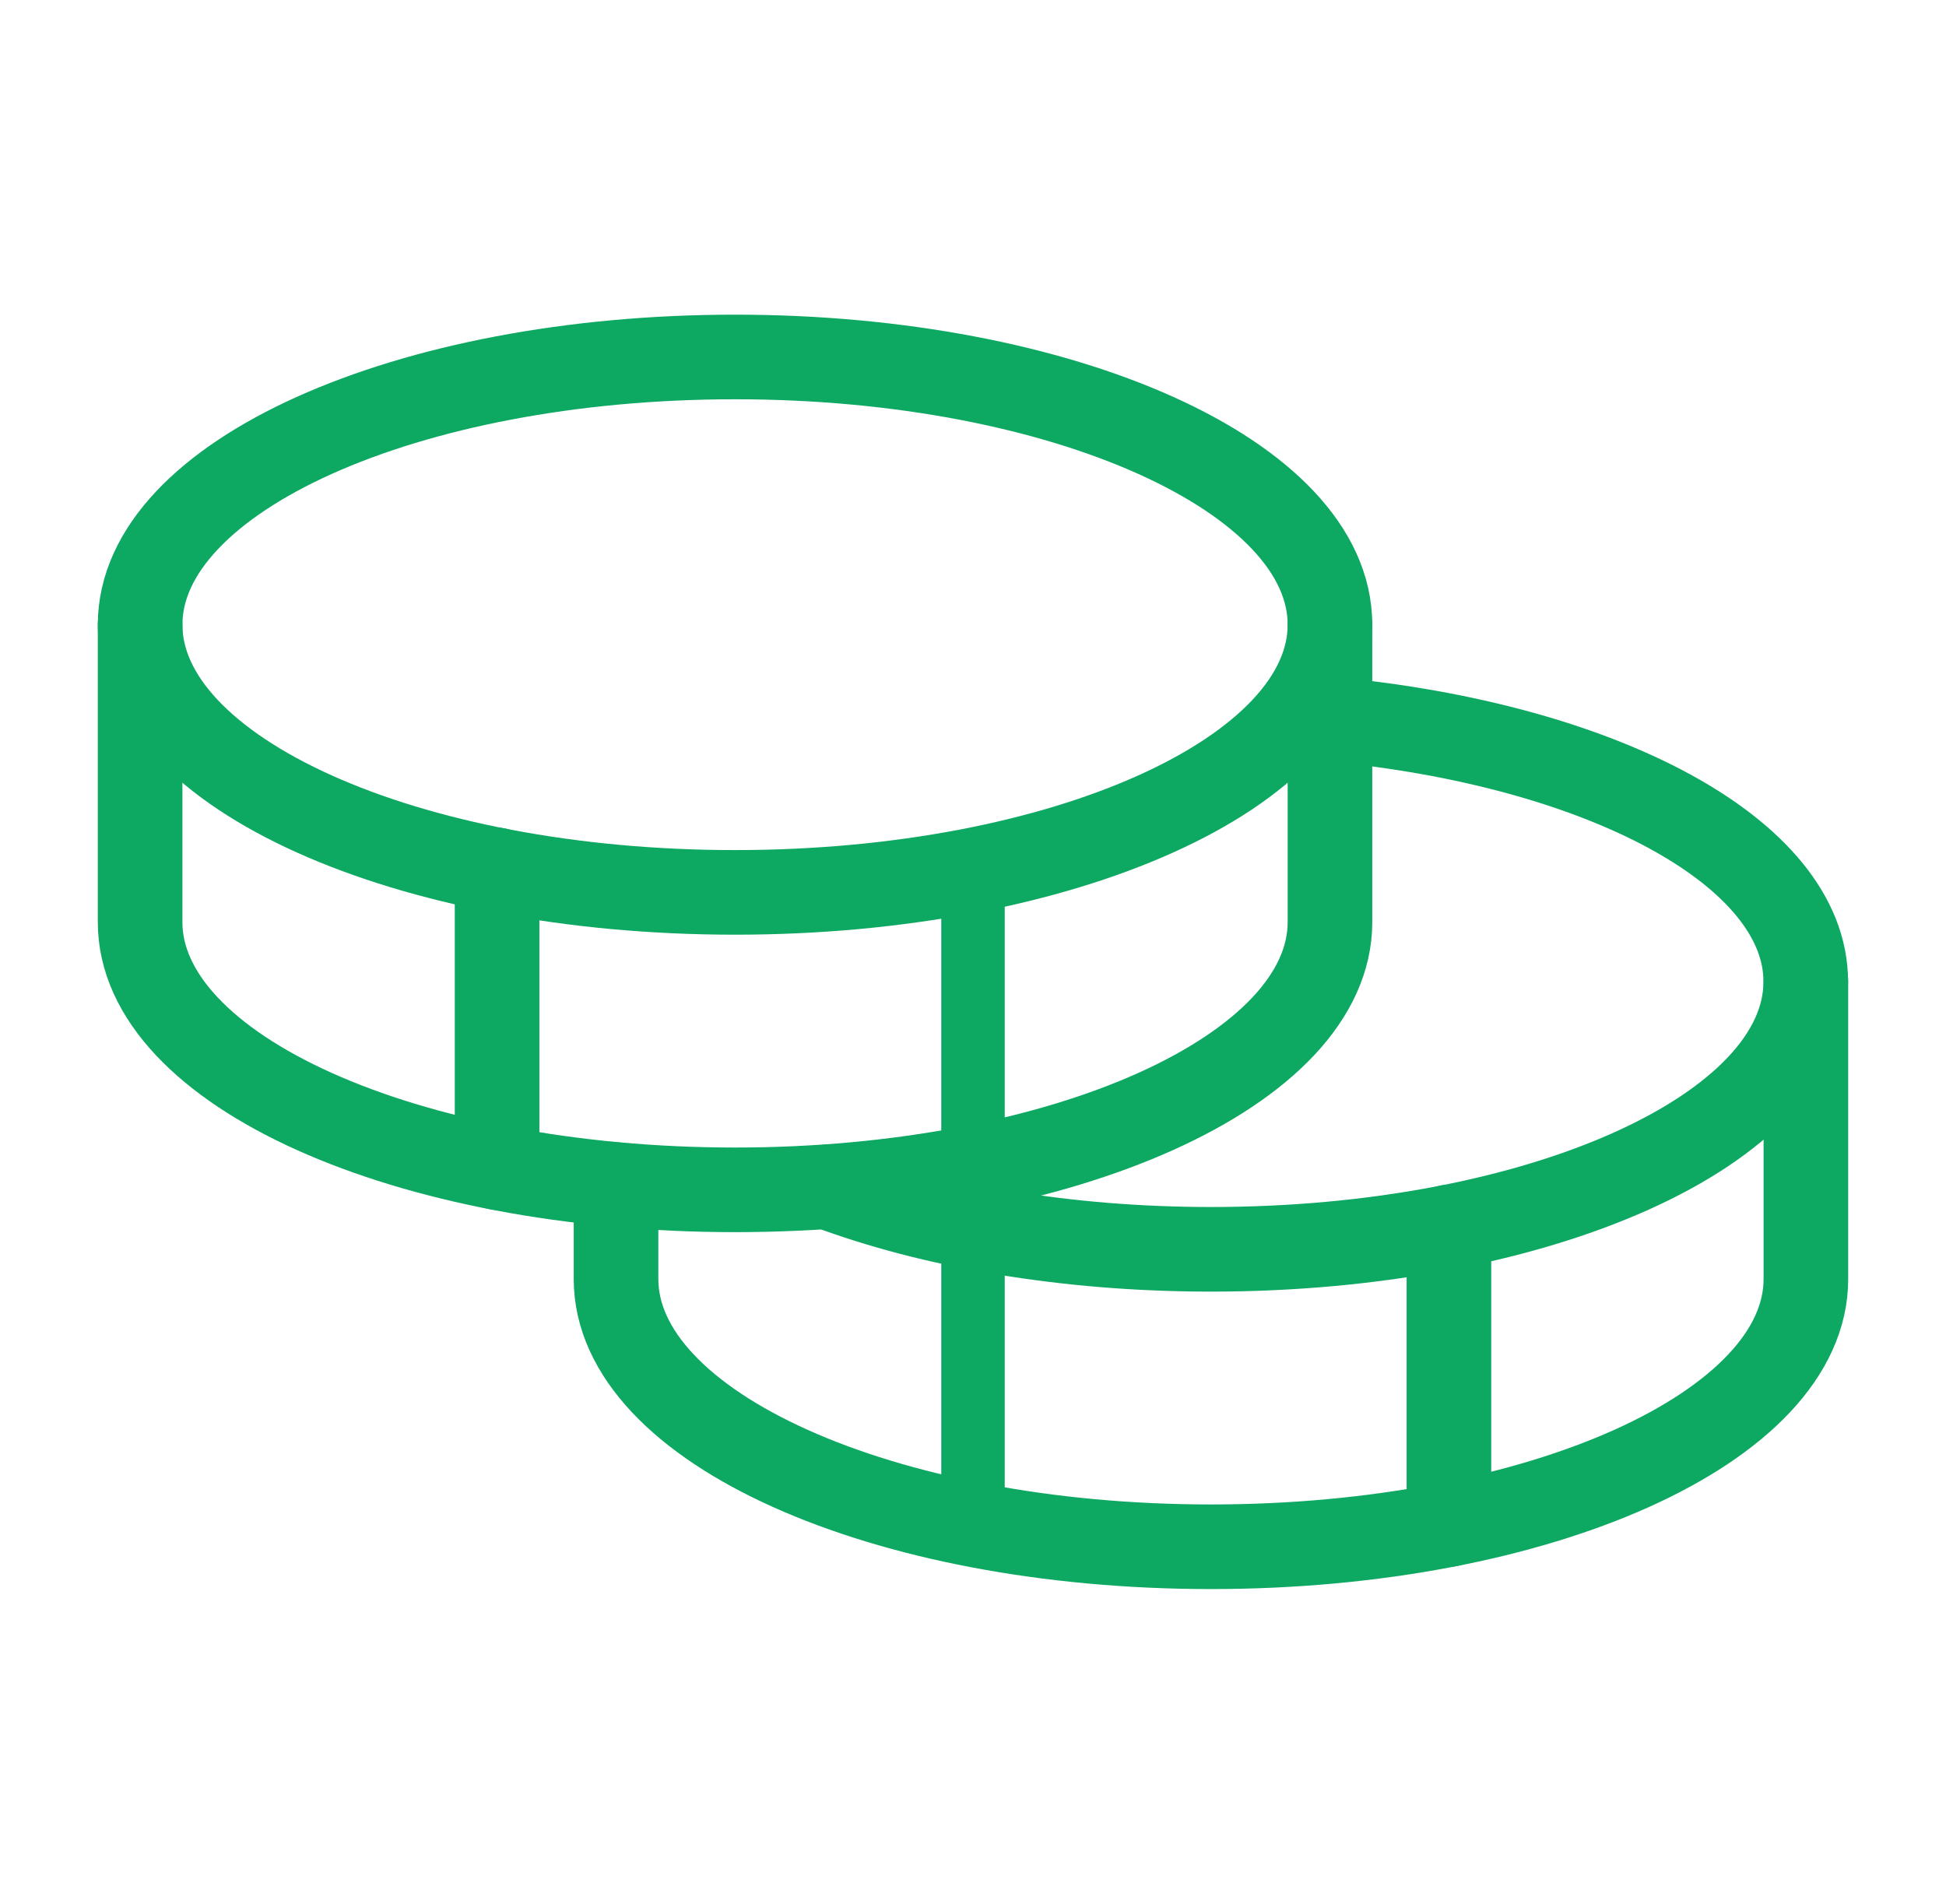 <svg width="46" height="45" viewBox="0 0 46 45" fill="none" xmlns="http://www.w3.org/2000/svg">
<g clip-path="url(#clip0_604_5656)">
<path d="M17.375 21.094C25.142 21.094 31.438 18.261 31.438 14.766C31.438 11.271 25.142 8.438 17.375 8.438C9.608 8.438 3.312 11.271 3.312 14.766C3.312 18.261 9.608 21.094 17.375 21.094Z" stroke="#0DA861" stroke-width="2" stroke-linecap="round" stroke-linejoin="round"/>
<path d="M3.312 14.766V21.797C3.312 25.295 9.605 28.125 17.375 28.125C25.145 28.125 31.438 25.295 31.438 21.797V14.766" stroke="#0DA861" stroke-width="2" stroke-linecap="round" stroke-linejoin="round"/>
<path d="M11.75 20.566V27.598" stroke="#0DA861" stroke-width="2" stroke-linecap="round" stroke-linejoin="round"/>
<path d="M31.436 16.998C37.852 17.596 42.685 20.145 42.685 23.203C42.685 26.701 36.393 29.531 28.623 29.531C25.178 29.531 22.014 28.969 19.57 28.055" stroke="#0DA861" stroke-width="2" stroke-linecap="round" stroke-linejoin="round"/>
<path d="M14.562 28.002V30.234C14.562 33.732 20.855 36.562 28.625 36.562C36.395 36.562 42.688 33.732 42.688 30.234V23.203" stroke="#0DA861" stroke-width="2" stroke-linecap="round" stroke-linejoin="round"/>
<path d="M34.25 29.004V36.035" stroke="#0DA861" stroke-width="2" stroke-linecap="round" stroke-linejoin="round"/>
<path d="M23 20.566V36.035" stroke="#0DA861" stroke-width="1.5" stroke-linecap="round" stroke-linejoin="round"/>
</g>
<defs>
<clipPath id="clip0_604_5656">
<rect width="45" height="45" fill="white" transform="translate(0.5)"/>
</clipPath>
</defs>
</svg>
